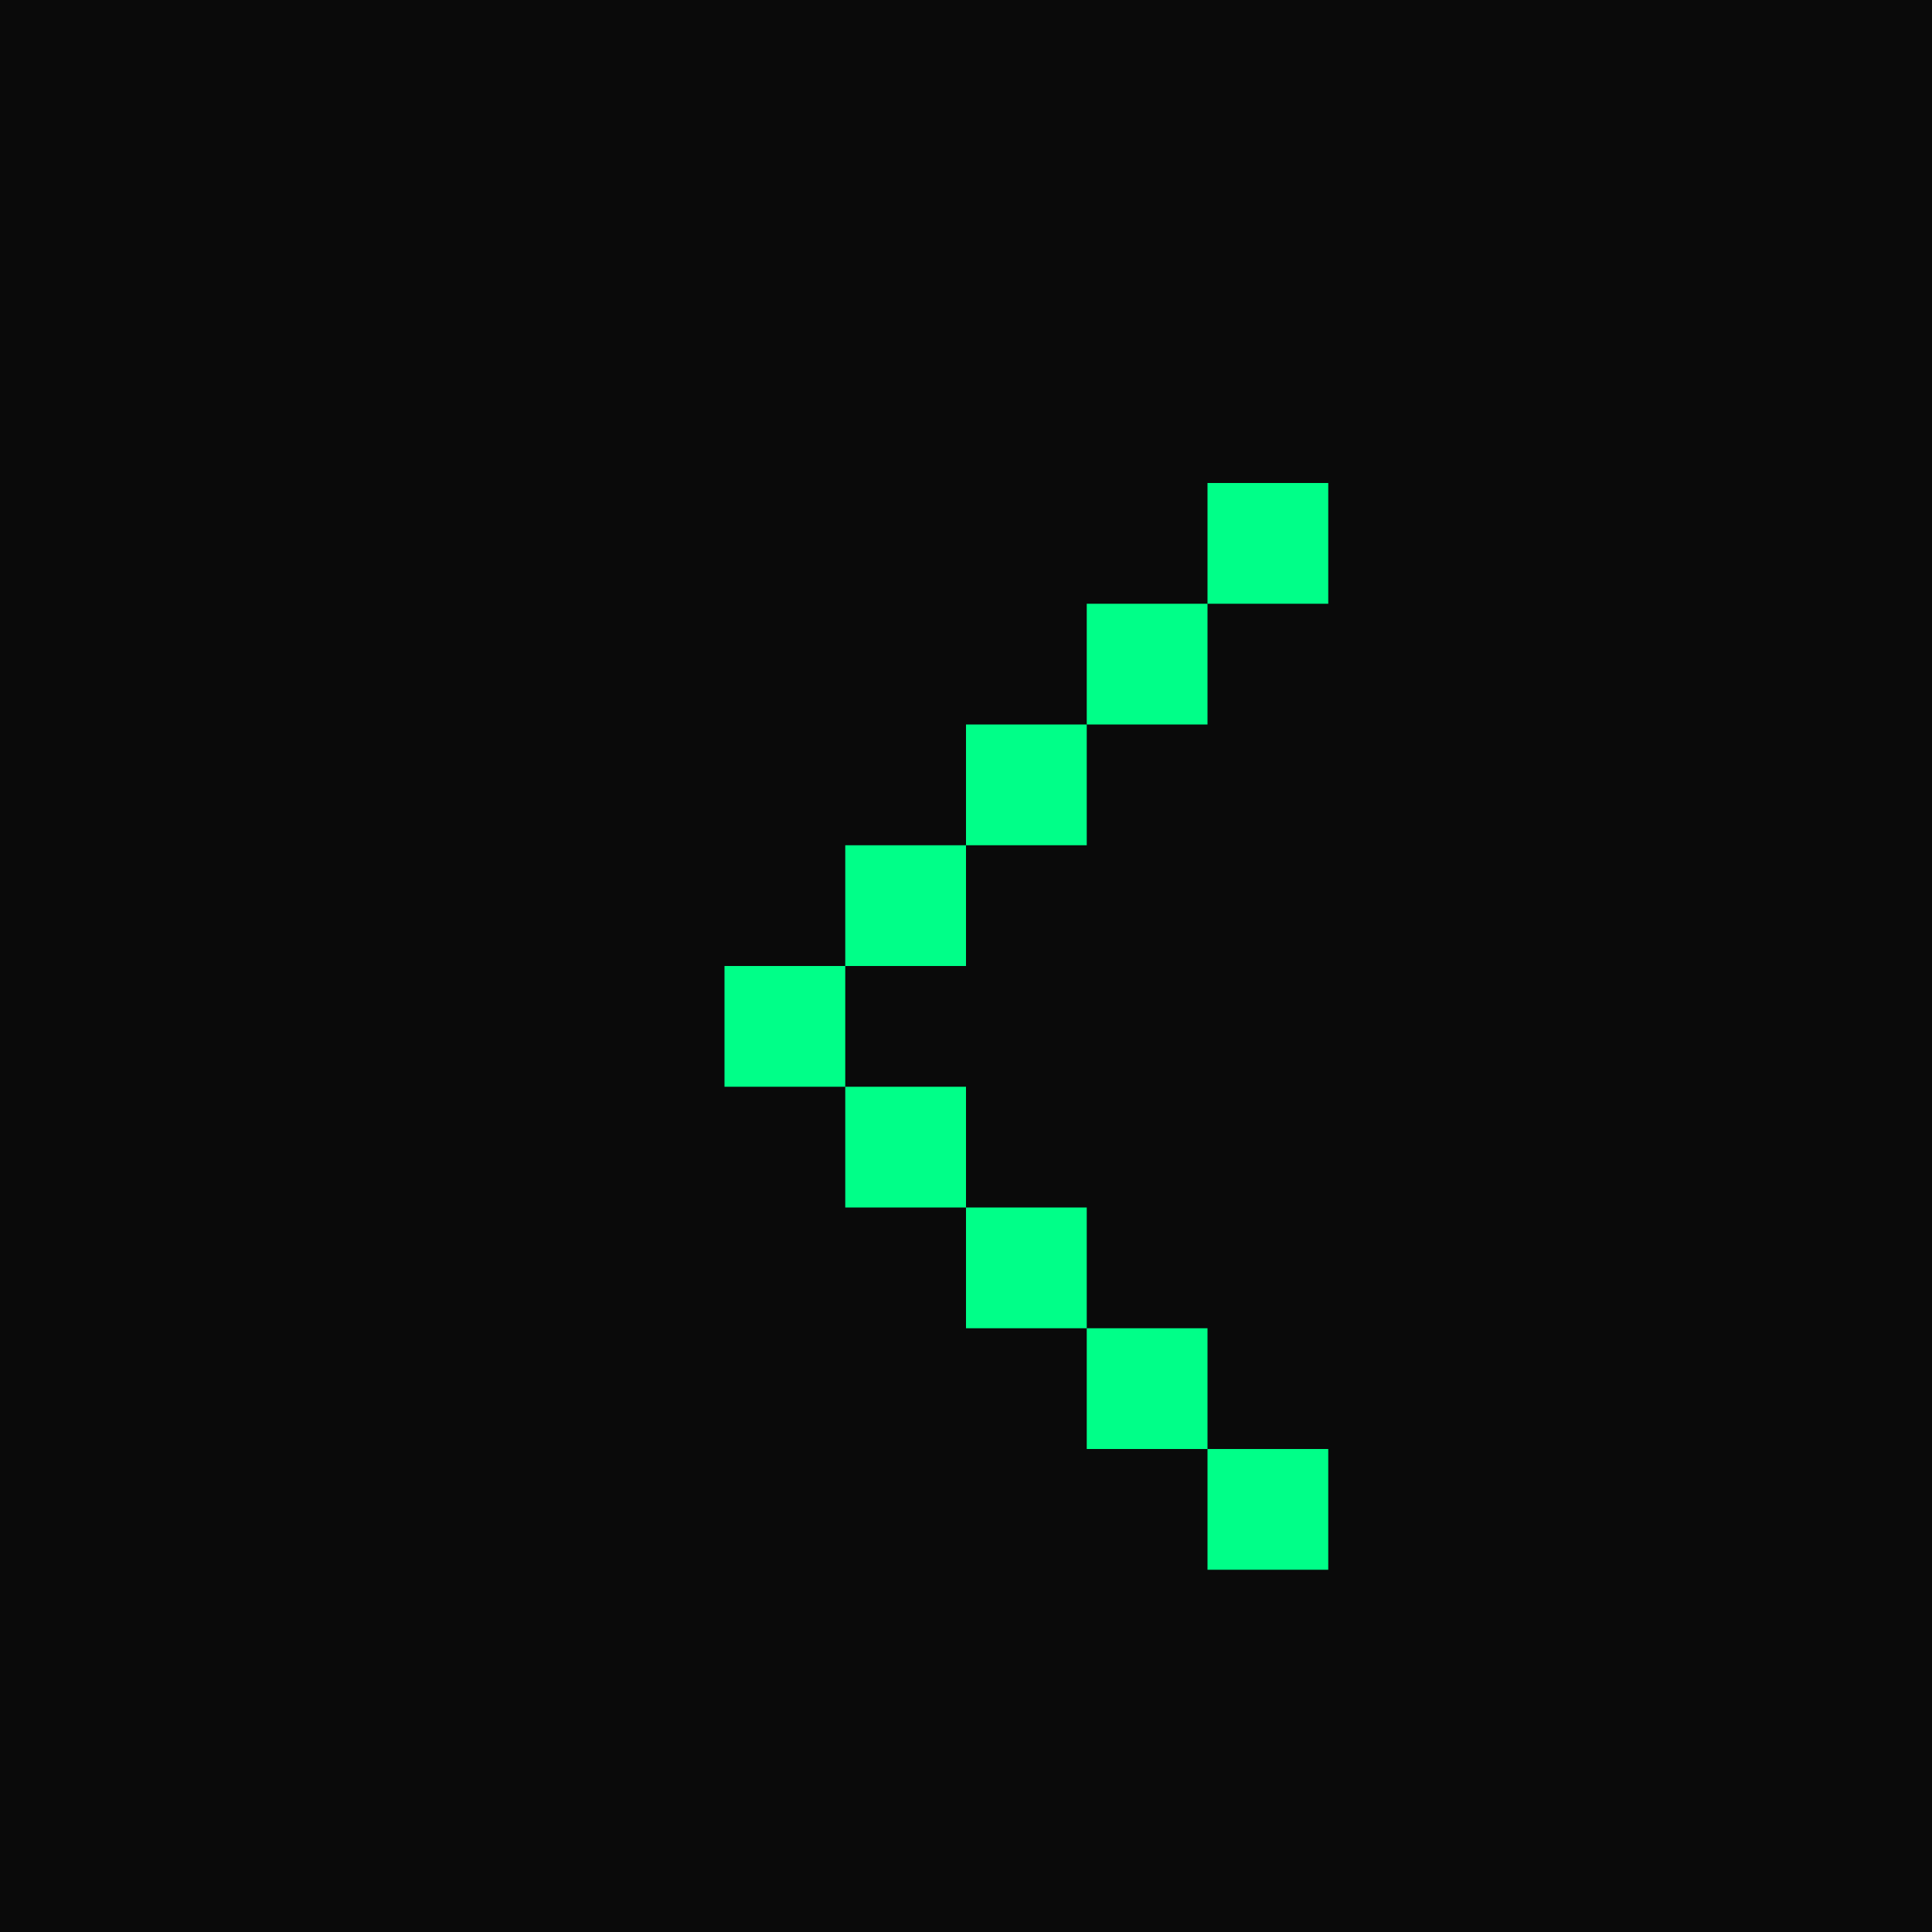 <svg width="32" height="32" viewBox="0 0 32 32" xmlns="http://www.w3.org/2000/svg">
  <rect width="32" height="32" fill="#0a0a0a"/>
  
  <!-- Pixelated < symbol -->
  <!-- Top part -->
  <rect x="20" y="8" width="2" height="2" fill="#00ff88"/>
  <rect x="18" y="10" width="2" height="2" fill="#00ff88"/>
  <rect x="16" y="12" width="2" height="2" fill="#00ff88"/>
  <rect x="14" y="14" width="2" height="2" fill="#00ff88"/>
  <rect x="12" y="16" width="2" height="2" fill="#00ff88"/>
  
  <!-- Bottom part -->
  <rect x="14" y="18" width="2" height="2" fill="#00ff88"/>
  <rect x="16" y="20" width="2" height="2" fill="#00ff88"/>
  <rect x="18" y="22" width="2" height="2" fill="#00ff88"/>
  <rect x="20" y="24" width="2" height="2" fill="#00ff88"/>
</svg>